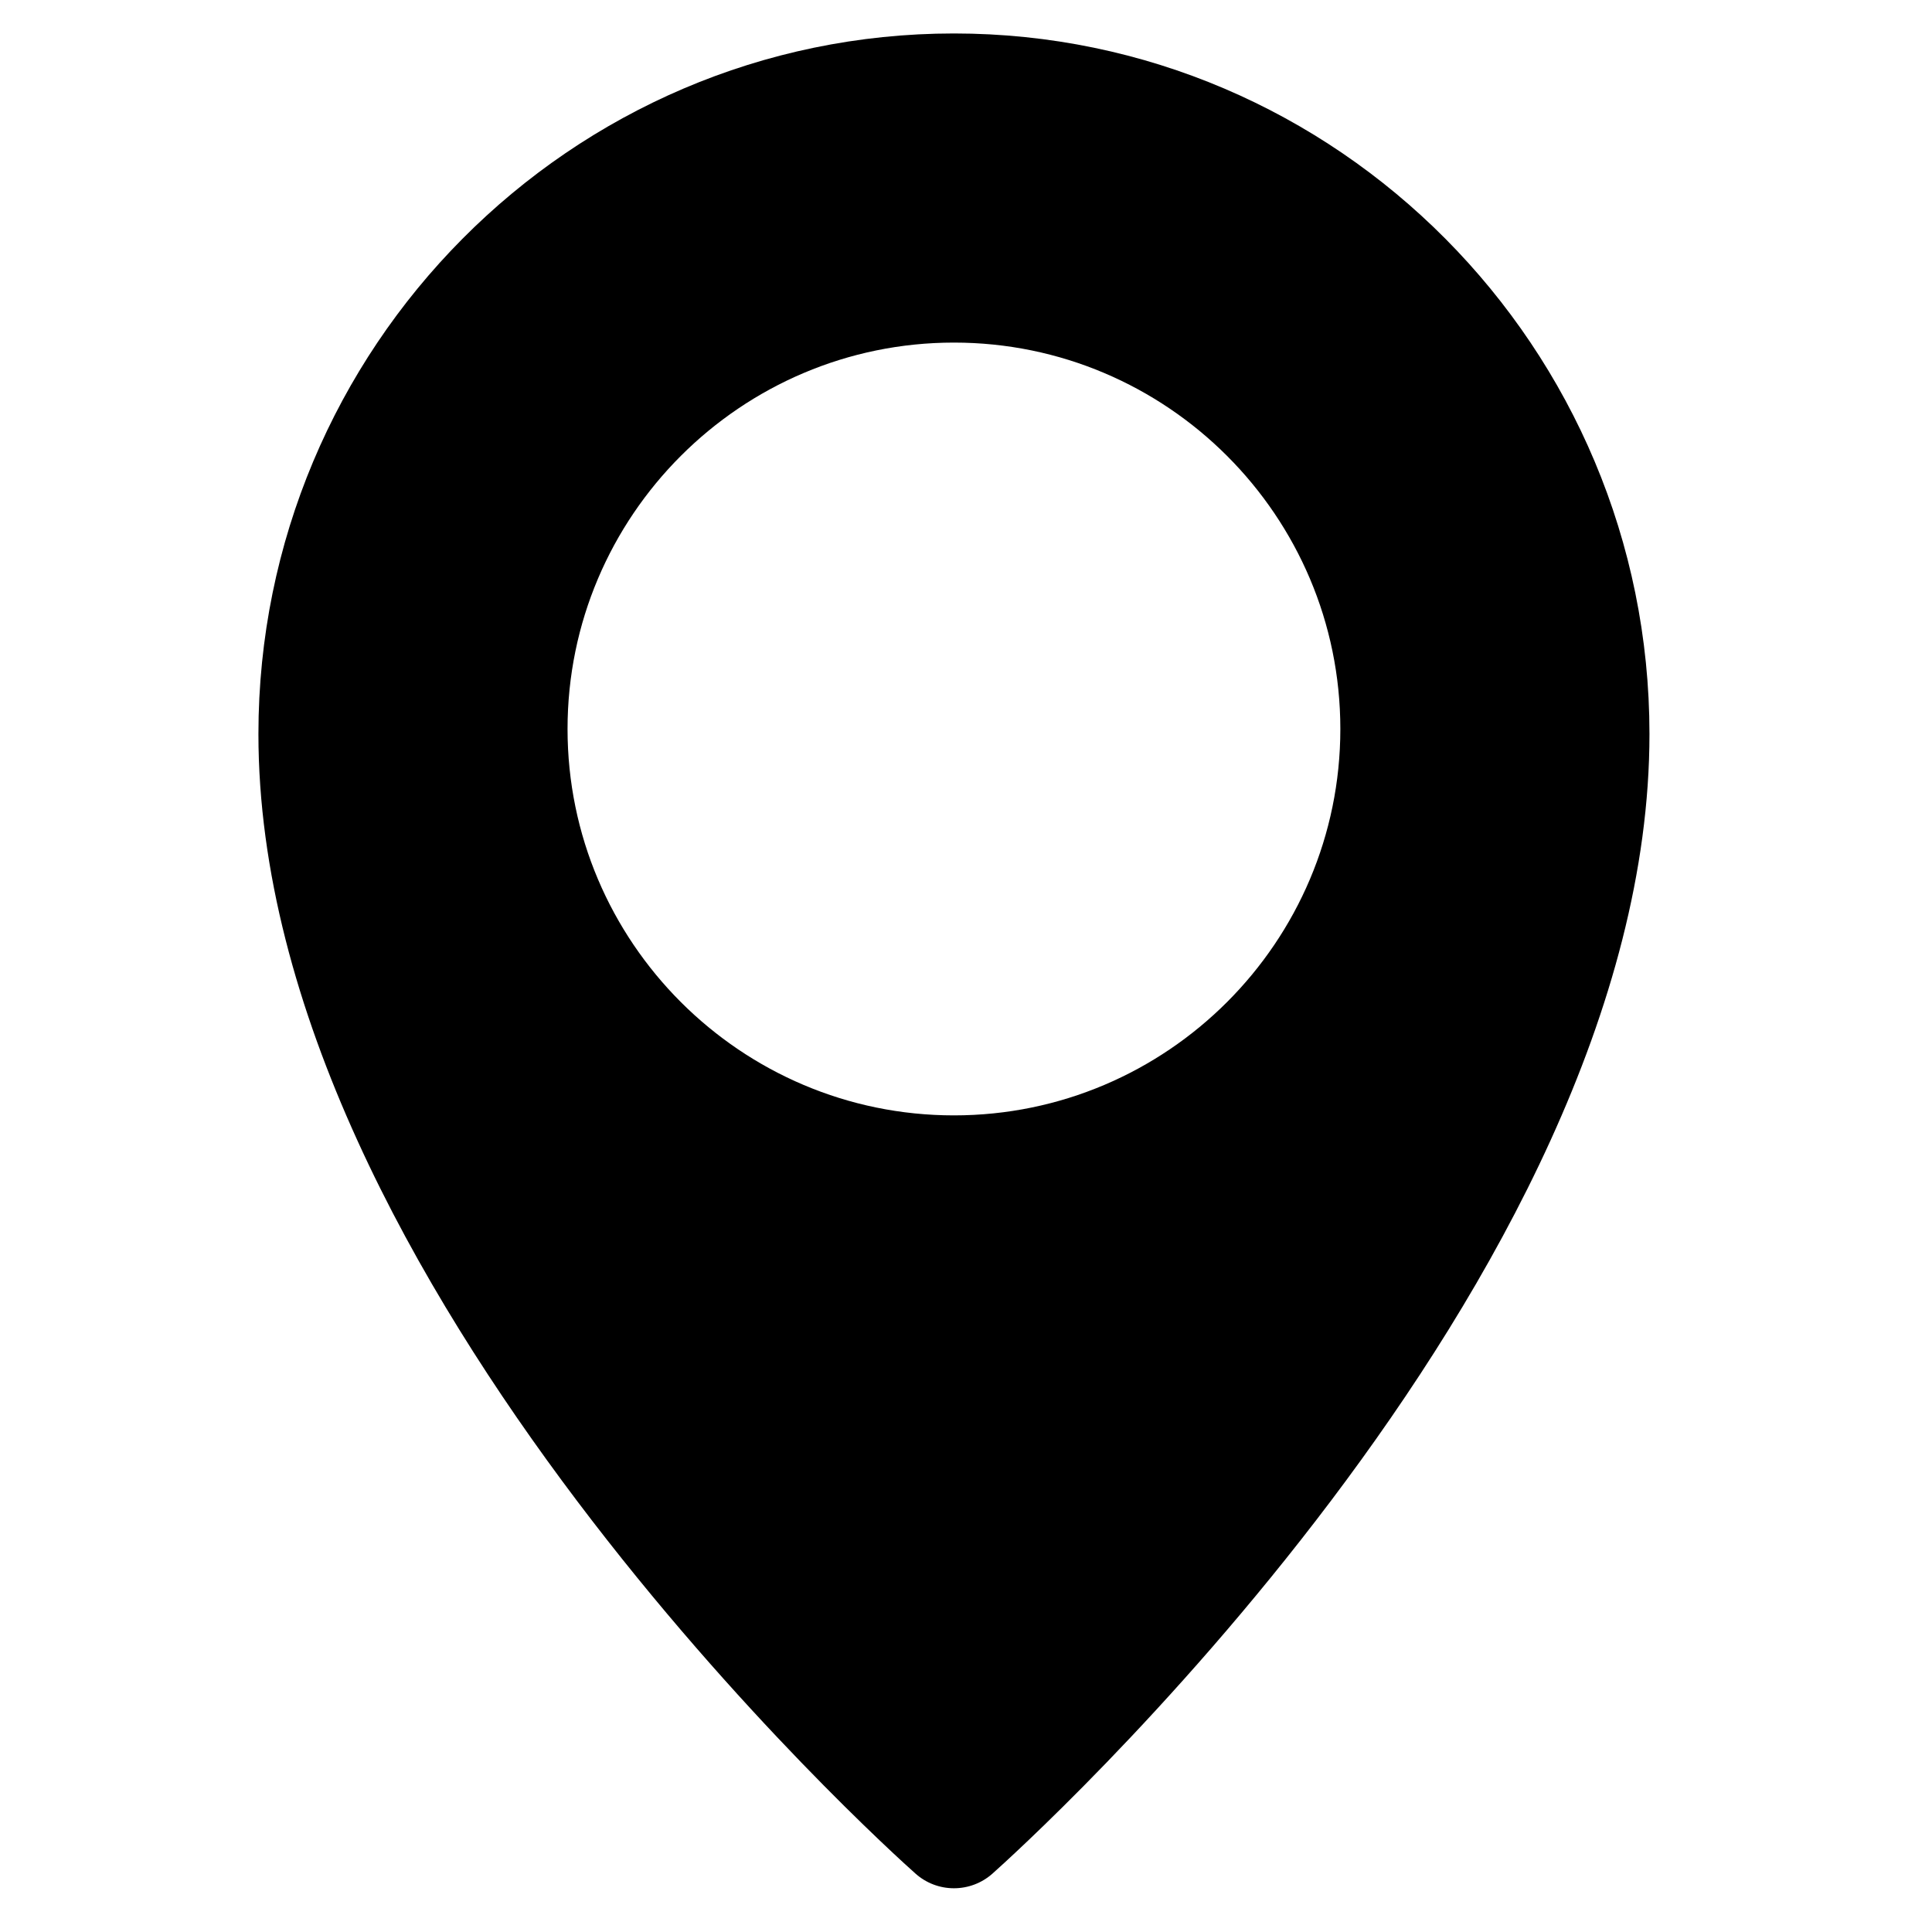<svg width="25" height="25" viewBox="0 0 25 25" fill="none" xmlns="http://www.w3.org/2000/svg">
<g clip-path="url(#clip0_64_1205)">
<path d="M12.344 0.433C7.382 0.433 3.344 4.499 3.344 9.498C3.344 16.601 11.498 23.935 11.845 24.243C11.982 24.366 12.159 24.434 12.344 24.434C12.528 24.434 12.705 24.367 12.843 24.244C13.19 23.935 21.344 16.601 21.344 9.498C21.344 4.499 17.306 0.433 12.344 0.433ZM12.344 14.433C9.587 14.433 7.344 12.19 7.344 9.433C7.344 6.676 9.587 4.433 12.344 4.433C15.101 4.433 17.344 6.676 17.344 9.433C17.344 12.19 15.101 14.433 12.344 14.433Z" fill="black"/>
</g>
<defs>
<clipPath id="clip0_64_1205">
<rect width="24" height="24" fill="white" transform="translate(0.344 0.433)"/>
</clipPath>
</defs>
</svg>
